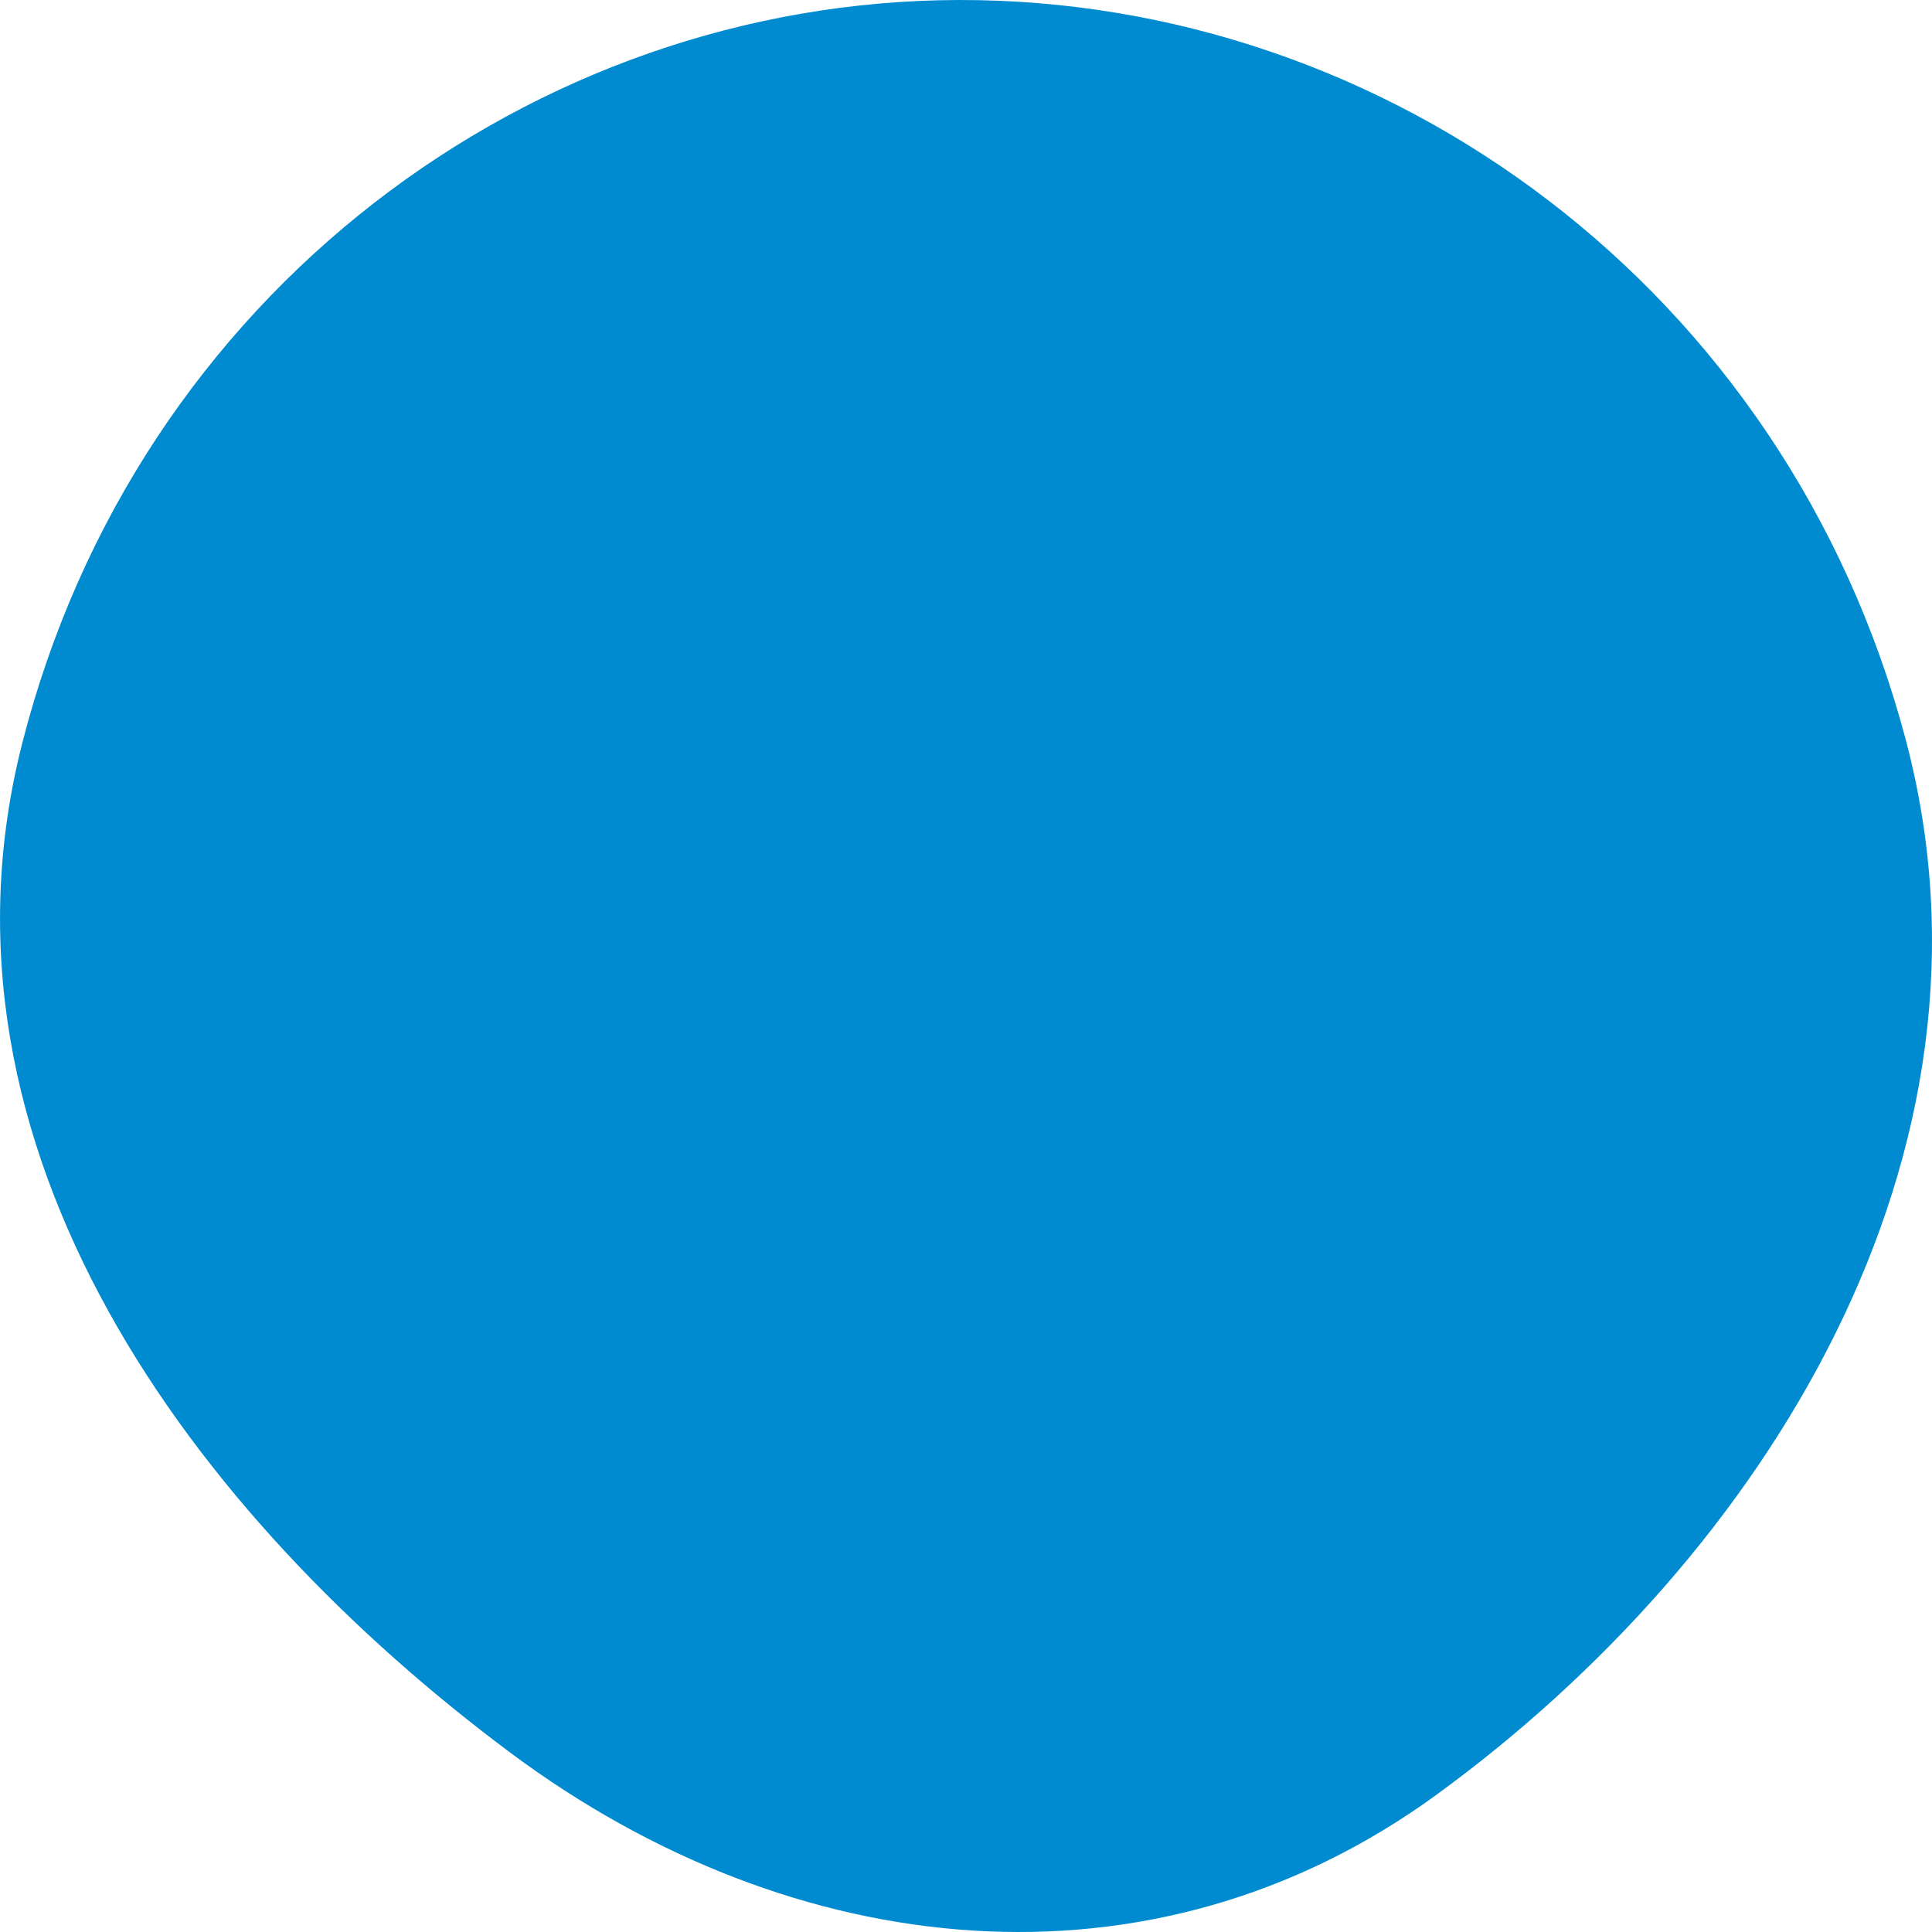 <?xml version="1.0" encoding="UTF-8"?> <svg xmlns="http://www.w3.org/2000/svg" width="12" height="12" viewBox="0 0 12 12" fill="none"> <path fill-rule="evenodd" clip-rule="evenodd" d="M5.957 1.0337e-05C8.617 -0.005 11.093 1.79 11.836 4.591C12.522 7.174 10.961 9.665 8.916 11.152C7.15 12.435 4.925 12.194 3.172 10.888C1.198 9.417 -0.506 7.133 0.139 4.613C0.853 1.819 3.311 0.005 5.957 1.0337e-05Z" fill="#008BD0"></path> </svg> 